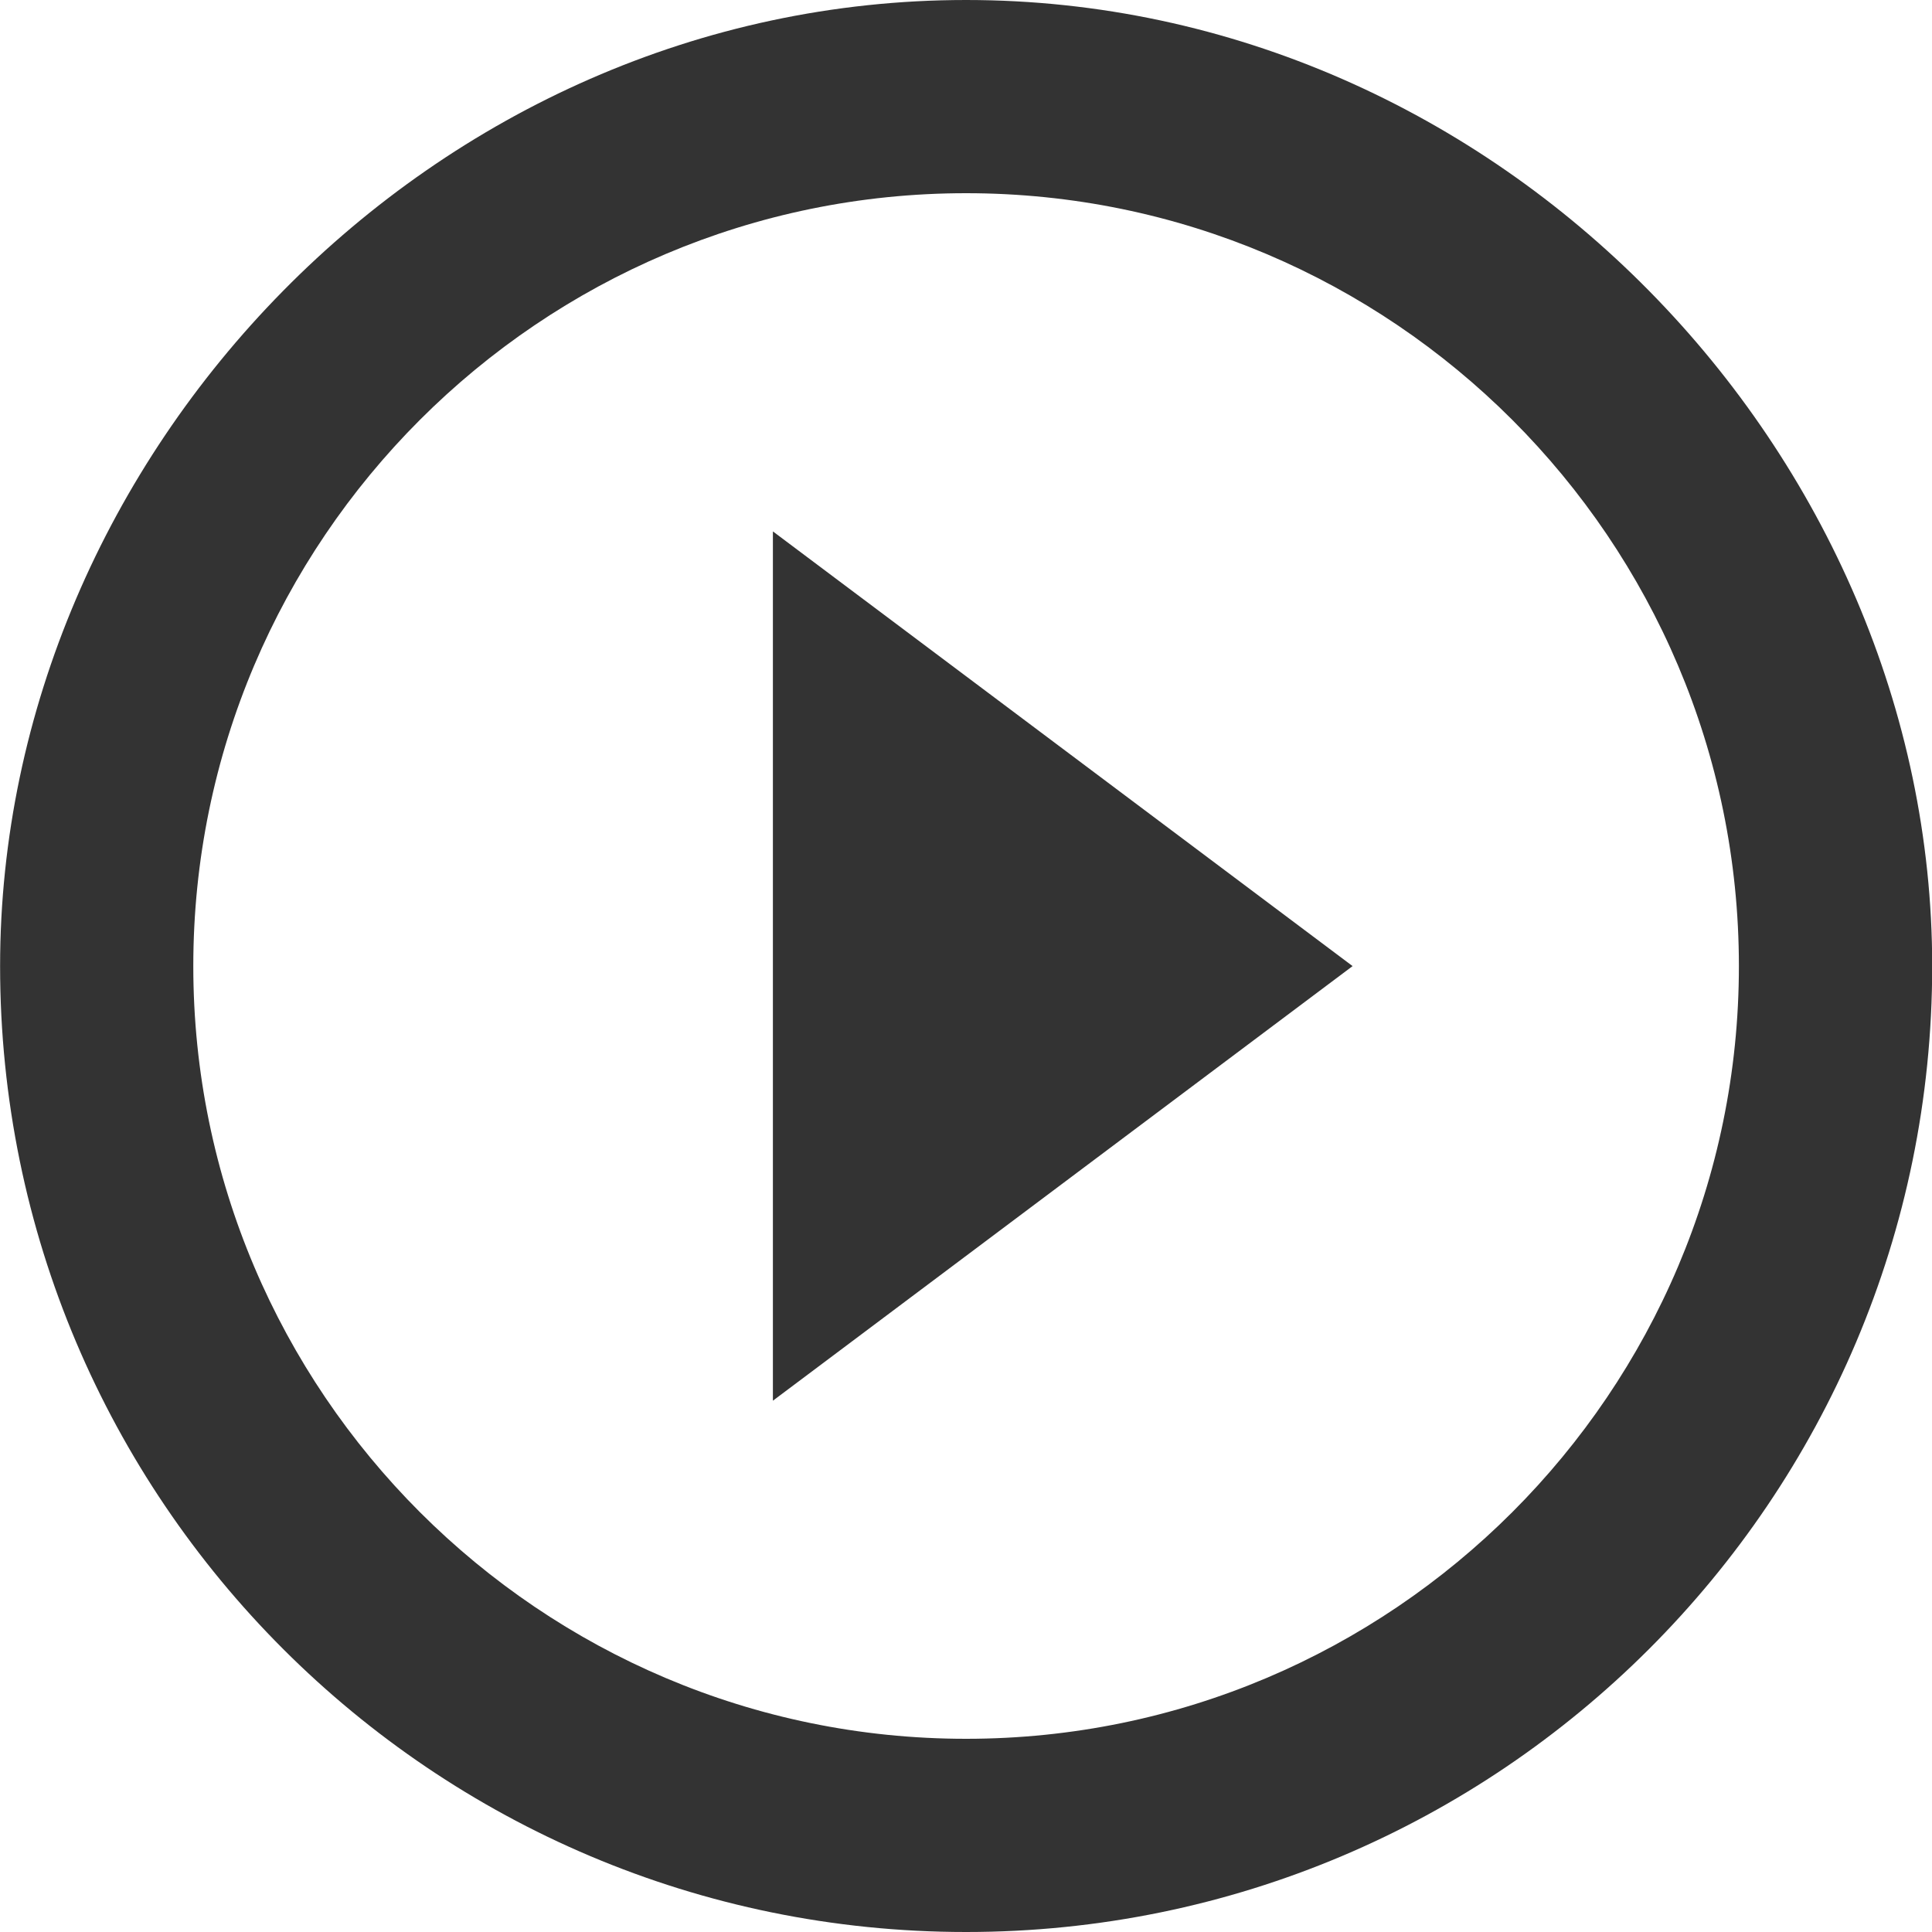 <?xml version="1.0" encoding="UTF-8" standalone="no"?>
<!DOCTYPE svg PUBLIC "-//W3C//DTD SVG 1.1//EN" "http://www.w3.org/Graphics/SVG/1.1/DTD/svg11.dtd">
<svg width="100%" height="100%" viewBox="0 0 20 20" version="1.1" xmlns="http://www.w3.org/2000/svg" xmlns:xlink="http://www.w3.org/1999/xlink" xml:space="preserve" xmlns:serif="http://www.serif.com/" style="fill-rule:evenodd;clip-rule:evenodd;stroke-linejoin:round;stroke-miterlimit:2;">
    <path id="icon-mark-tri-gray-right" d="M10.001,20c-5.521,-0 -10,-4.48 -10,-9.999c-0,-5.305 4.479,-10.001 10,-10.001c5.52,0 10.001,4.696 10.001,10.001c-0,5.519 -4.481,9.999 -10.001,9.999Zm-0,-18c-4.411,0 -8,3.59 -8,8.001c0,4.409 3.589,7.999 8,7.999c4.411,-0 8,-3.59 8,-7.999c0,-4.411 -3.589,-8.001 -8,-8.001Zm-2,3.501l6.001,4.5l-6.001,4.499l0,-8.999Z" style="fill:#333333;"/>
</svg>
